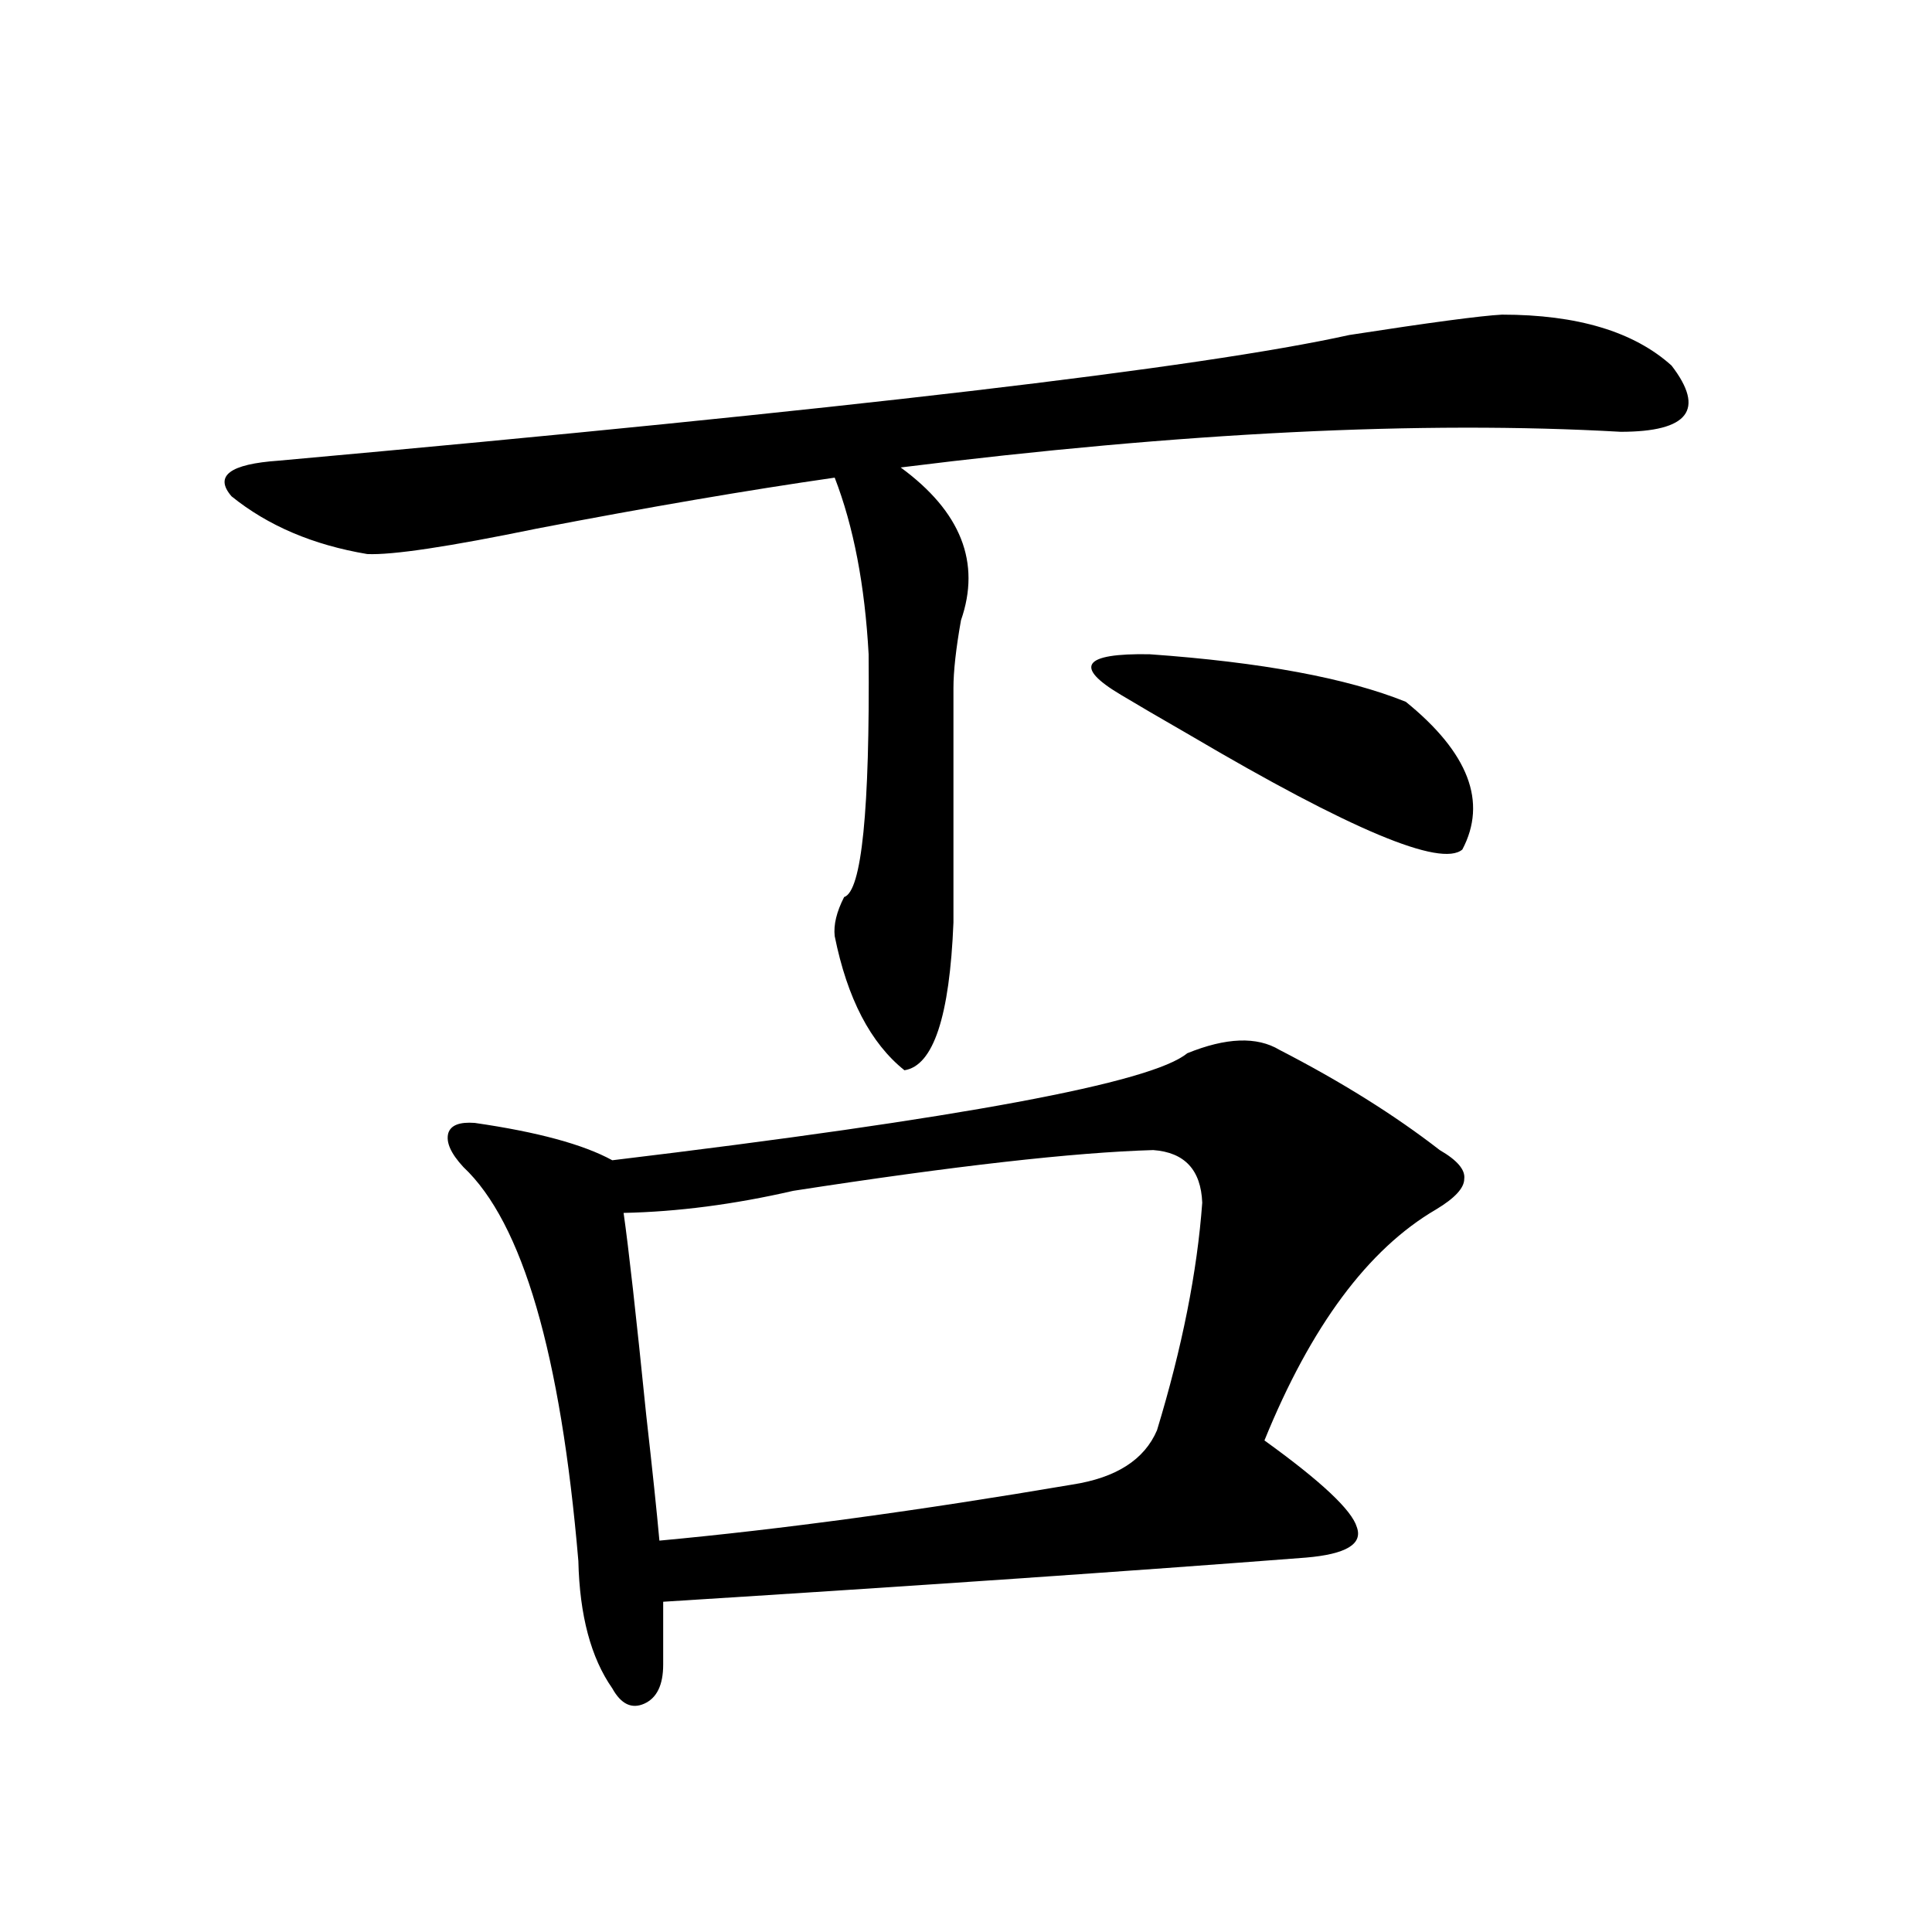 <?xml version="1.0" encoding="utf-8"?>
<!-- Generator: Adobe Illustrator 16.0.0, SVG Export Plug-In . SVG Version: 6.00 Build 0)  -->
<!DOCTYPE svg PUBLIC "-//W3C//DTD SVG 1.1//EN" "http://www.w3.org/Graphics/SVG/1.1/DTD/svg11.dtd">
<svg version="1.1" id="图层_1" xmlns="http://www.w3.org/2000/svg" xmlns:xlink="http://www.w3.org/1999/xlink" x="0px" y="0px"
	 width="1000px" height="1000px" viewBox="0 0 1000 1000" enable-background="new 0 0 1000 1000" xml:space="preserve">
<path d="M777.396,162.855c39.023,0,68.291,8.789,87.803,26.367c17.561,22.852,8.78,34.277-26.341,34.277
	c-102.771-5.851-226.991,0.302-372.674,18.457c31.219,22.852,41.615,49.219,31.219,79.102c-2.606,14.653-3.902,26.367-3.902,35.156
	v121.289c-1.951,48.642-10.411,74.13-25.365,76.465c-17.561-14.063-29.603-37.202-36.097-69.434
	c-0.655-5.851,0.976-12.593,4.878-20.215c9.101-2.925,13.323-44.824,12.683-125.684c-1.951-35.733-7.805-66.206-17.561-91.406
	c-44.877,6.454-96.263,15.243-154.143,26.367c-45.532,9.38-74.8,13.774-87.803,13.184c-27.972-4.683-51.386-14.64-70.242-29.883
	c-9.115-10.547-0.976-16.699,24.39-18.457c292.676-26.367,477.382-48.038,554.133-65.039
	C739.988,166.962,766.329,163.446,777.396,162.855z M662.276,543.422c31.859,16.411,59.511,33.7,82.925,51.855
	c9.101,5.273,13.323,10.259,12.683,14.941c0,4.696-4.878,9.97-14.634,15.82c-35.121,20.517-64.724,60.356-88.778,119.531
	c29.268,21.094,45.197,36.035,47.804,44.824c3.247,8.789-5.533,14.063-26.341,15.82c-91.064,7.031-201.946,14.64-332.675,22.852
	v32.52c0,10.547-3.262,17.276-9.756,20.215c-6.509,2.925-12.042,0.288-16.585-7.91c-11.066-15.82-16.92-37.793-17.561-65.918
	c-9.115-107.227-28.947-175.19-59.511-203.906c-6.509-7.031-9.115-12.882-7.805-17.578c1.296-4.093,5.854-5.851,13.658-5.273
	c32.515,4.696,56.249,11.138,71.218,19.336c180.148-21.671,279.338-40.128,297.554-55.371
	C634.625,536.981,650.569,536.391,662.276,543.422z M596.912,595.277c-40.975,1.181-103.092,8.212-186.337,21.094
	c-30.578,7.031-59.846,10.849-87.803,11.426c2.592,18.169,6.494,53.036,11.707,104.59c3.247,28.716,5.519,50.399,6.829,65.039
	c63.078-5.851,134.296-15.519,213.653-29.004c22.759-3.516,37.393-12.882,43.901-28.125c13.003-42.765,20.808-82.026,23.414-117.773
	C621.622,605.536,613.162,596.458,596.912,595.277z M727.641,363.246c32.515,26.367,42.271,51.855,29.268,76.465
	c-11.066,9.38-57.895-10.245-140.484-58.887c-16.265-9.366-28.292-16.397-36.097-21.094c-24.725-14.64-19.847-21.671,14.634-21.094
	C652.841,342.743,697.063,350.941,727.641,363.246z"/>
</svg>
